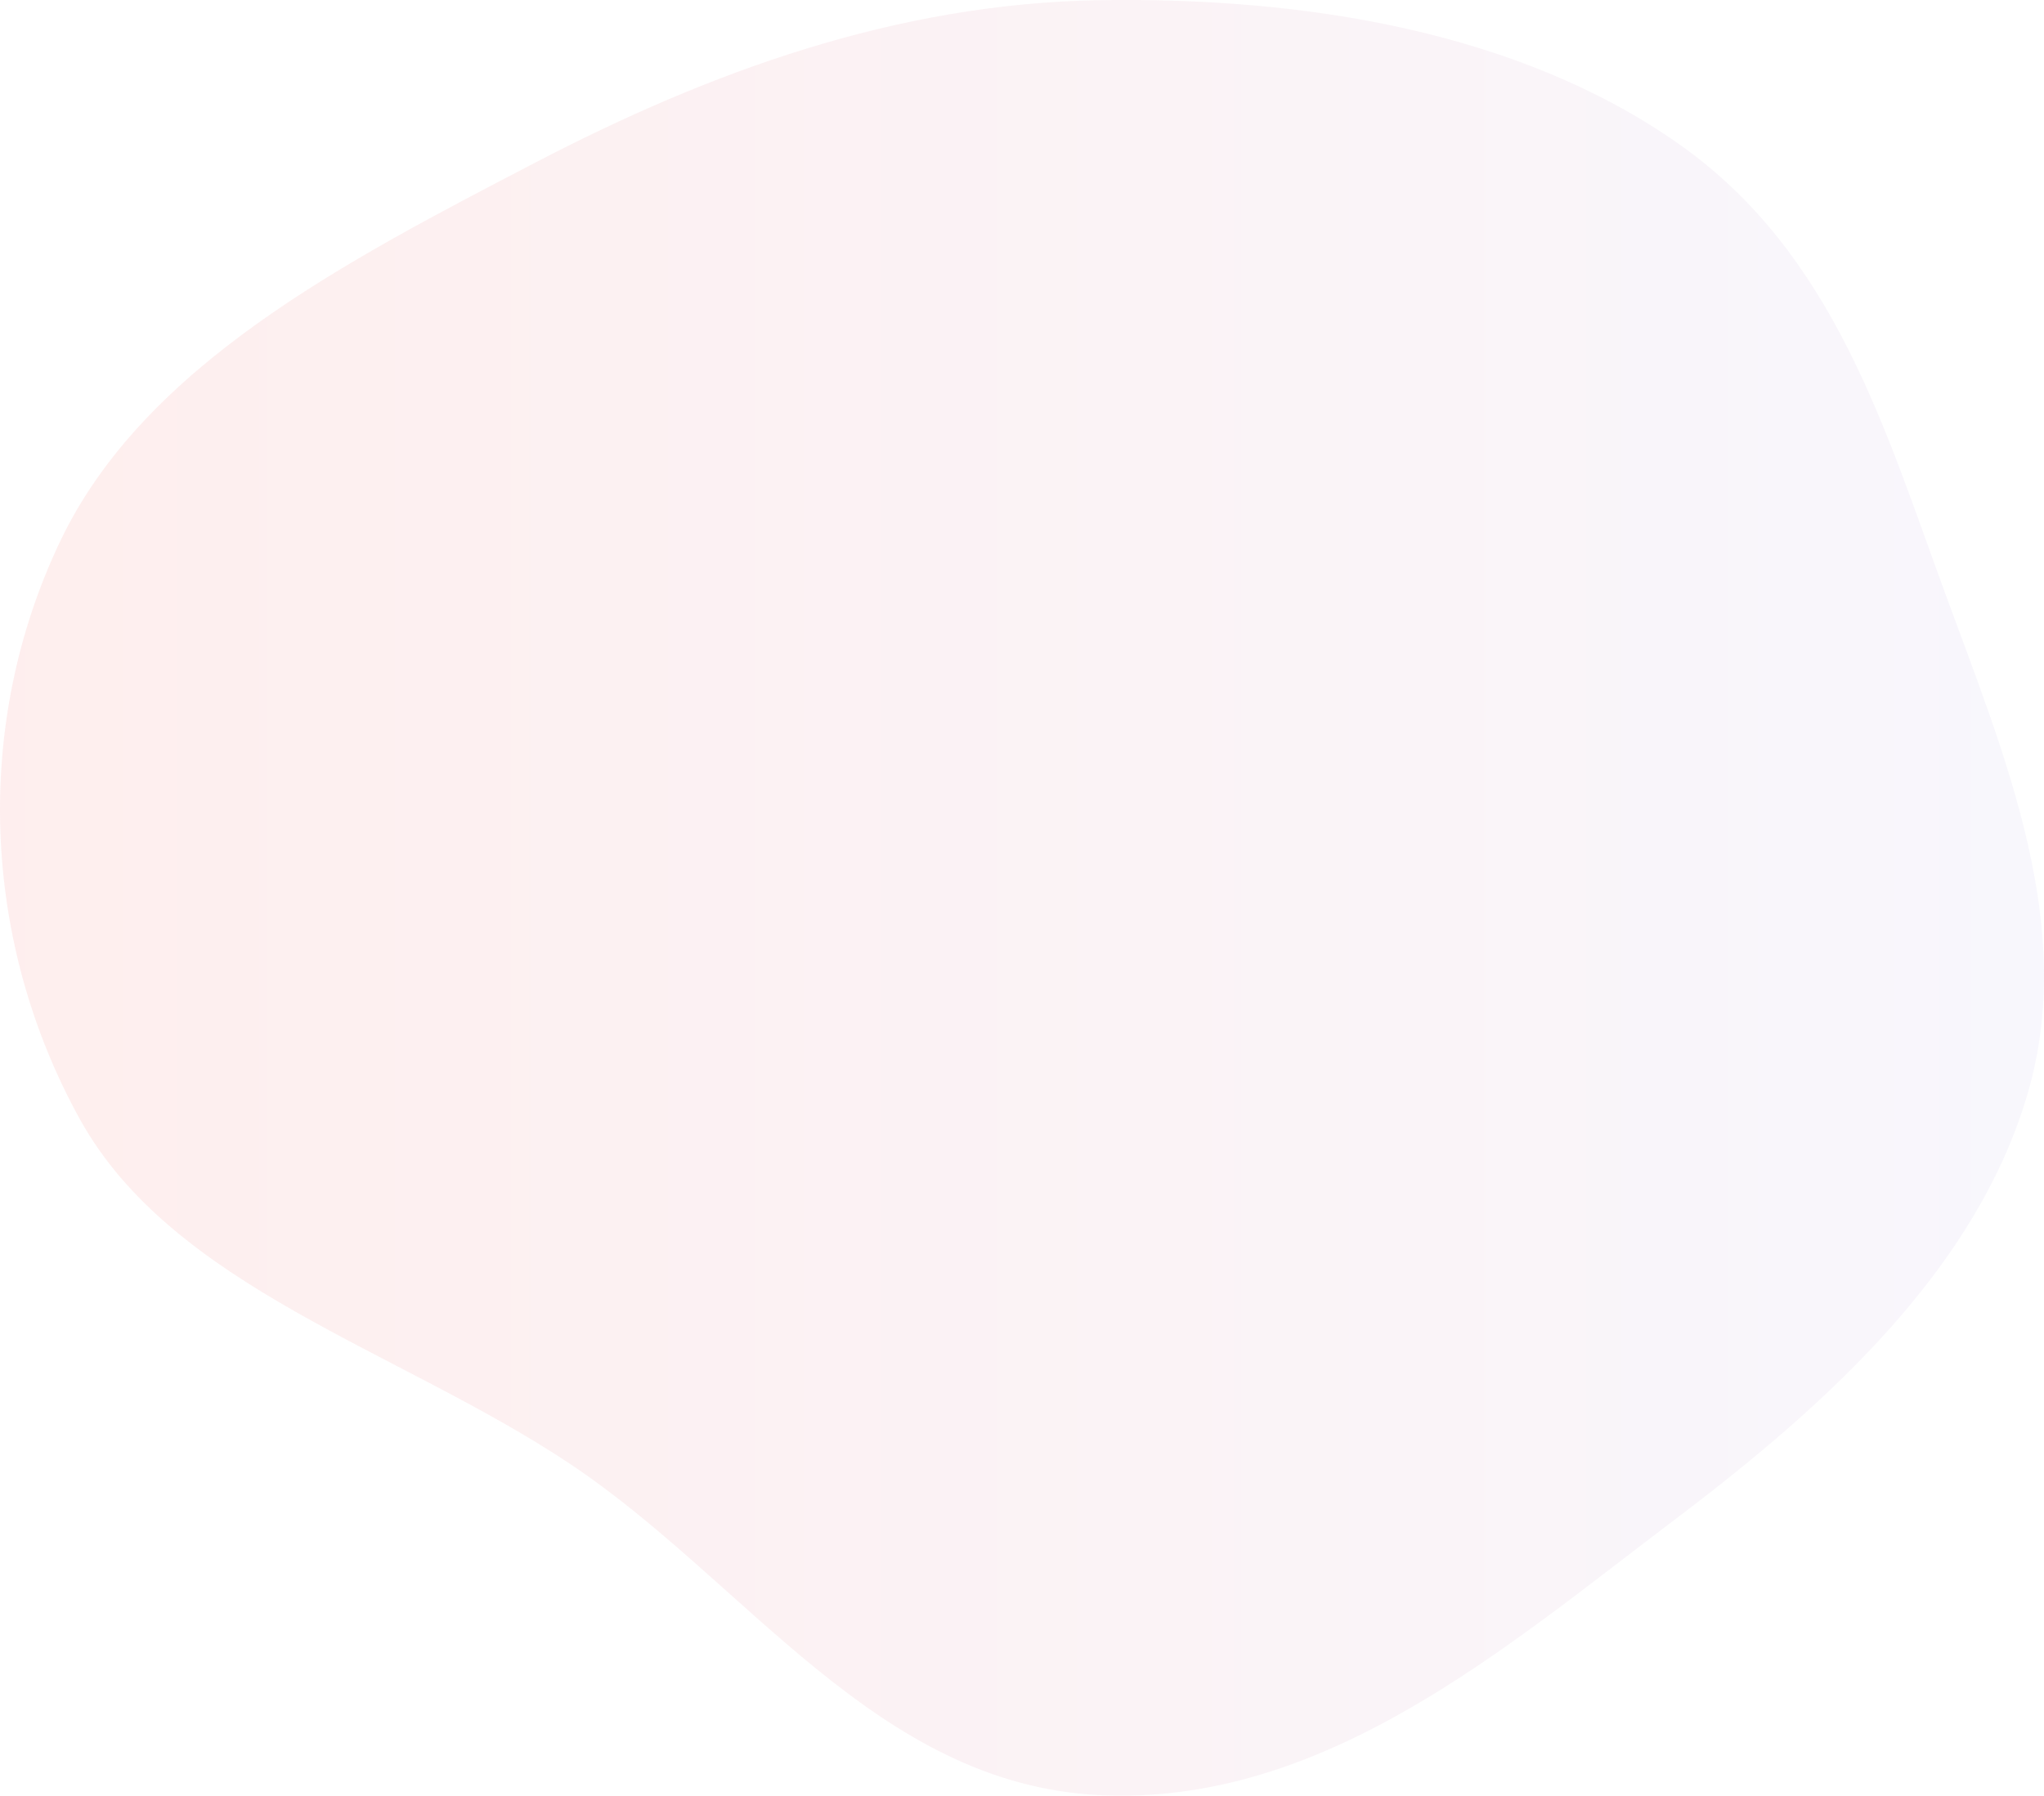 <?xml version="1.0" encoding="UTF-8"?> <svg xmlns="http://www.w3.org/2000/svg" width="1137" height="999" viewBox="0 0 1137 999" fill="none"> <path opacity="0.2" fill-rule="evenodd" clip-rule="evenodd" d="M611.241 0.125C498.245 1.995 394.273 40.154 297.518 90.583C192.321 145.412 80.108 203.171 33.394 301.301C-14.945 402.843 -10.378 523.351 44.322 622.458C95.905 715.92 221.243 750.814 316.313 813.906C415.033 879.419 486.942 992.422 611.241 998.682C736.468 1004.99 837.865 916.246 932.272 844.928C1018.85 779.525 1099.77 704.672 1127.92 608.365C1155.03 515.628 1115.94 422.387 1082.44 331.219C1048.69 239.357 1020.4 140.886 933.822 80.054C844.879 17.558 725.893 -1.772 611.241 0.125Z" fill="url(#paint0_linear_791_2065)"></path> <defs> <linearGradient id="paint0_linear_791_2065" x1="1137" y1="499.5" x2="7.84026e-05" y2="499.5" gradientUnits="userSpaceOnUse"> <stop stop-color="#DDD6F3"></stop> <stop offset="1" stop-color="#FAACA8"></stop> <stop offset="1" stop-color="#FAACA8"></stop> </linearGradient> </defs> </svg> 